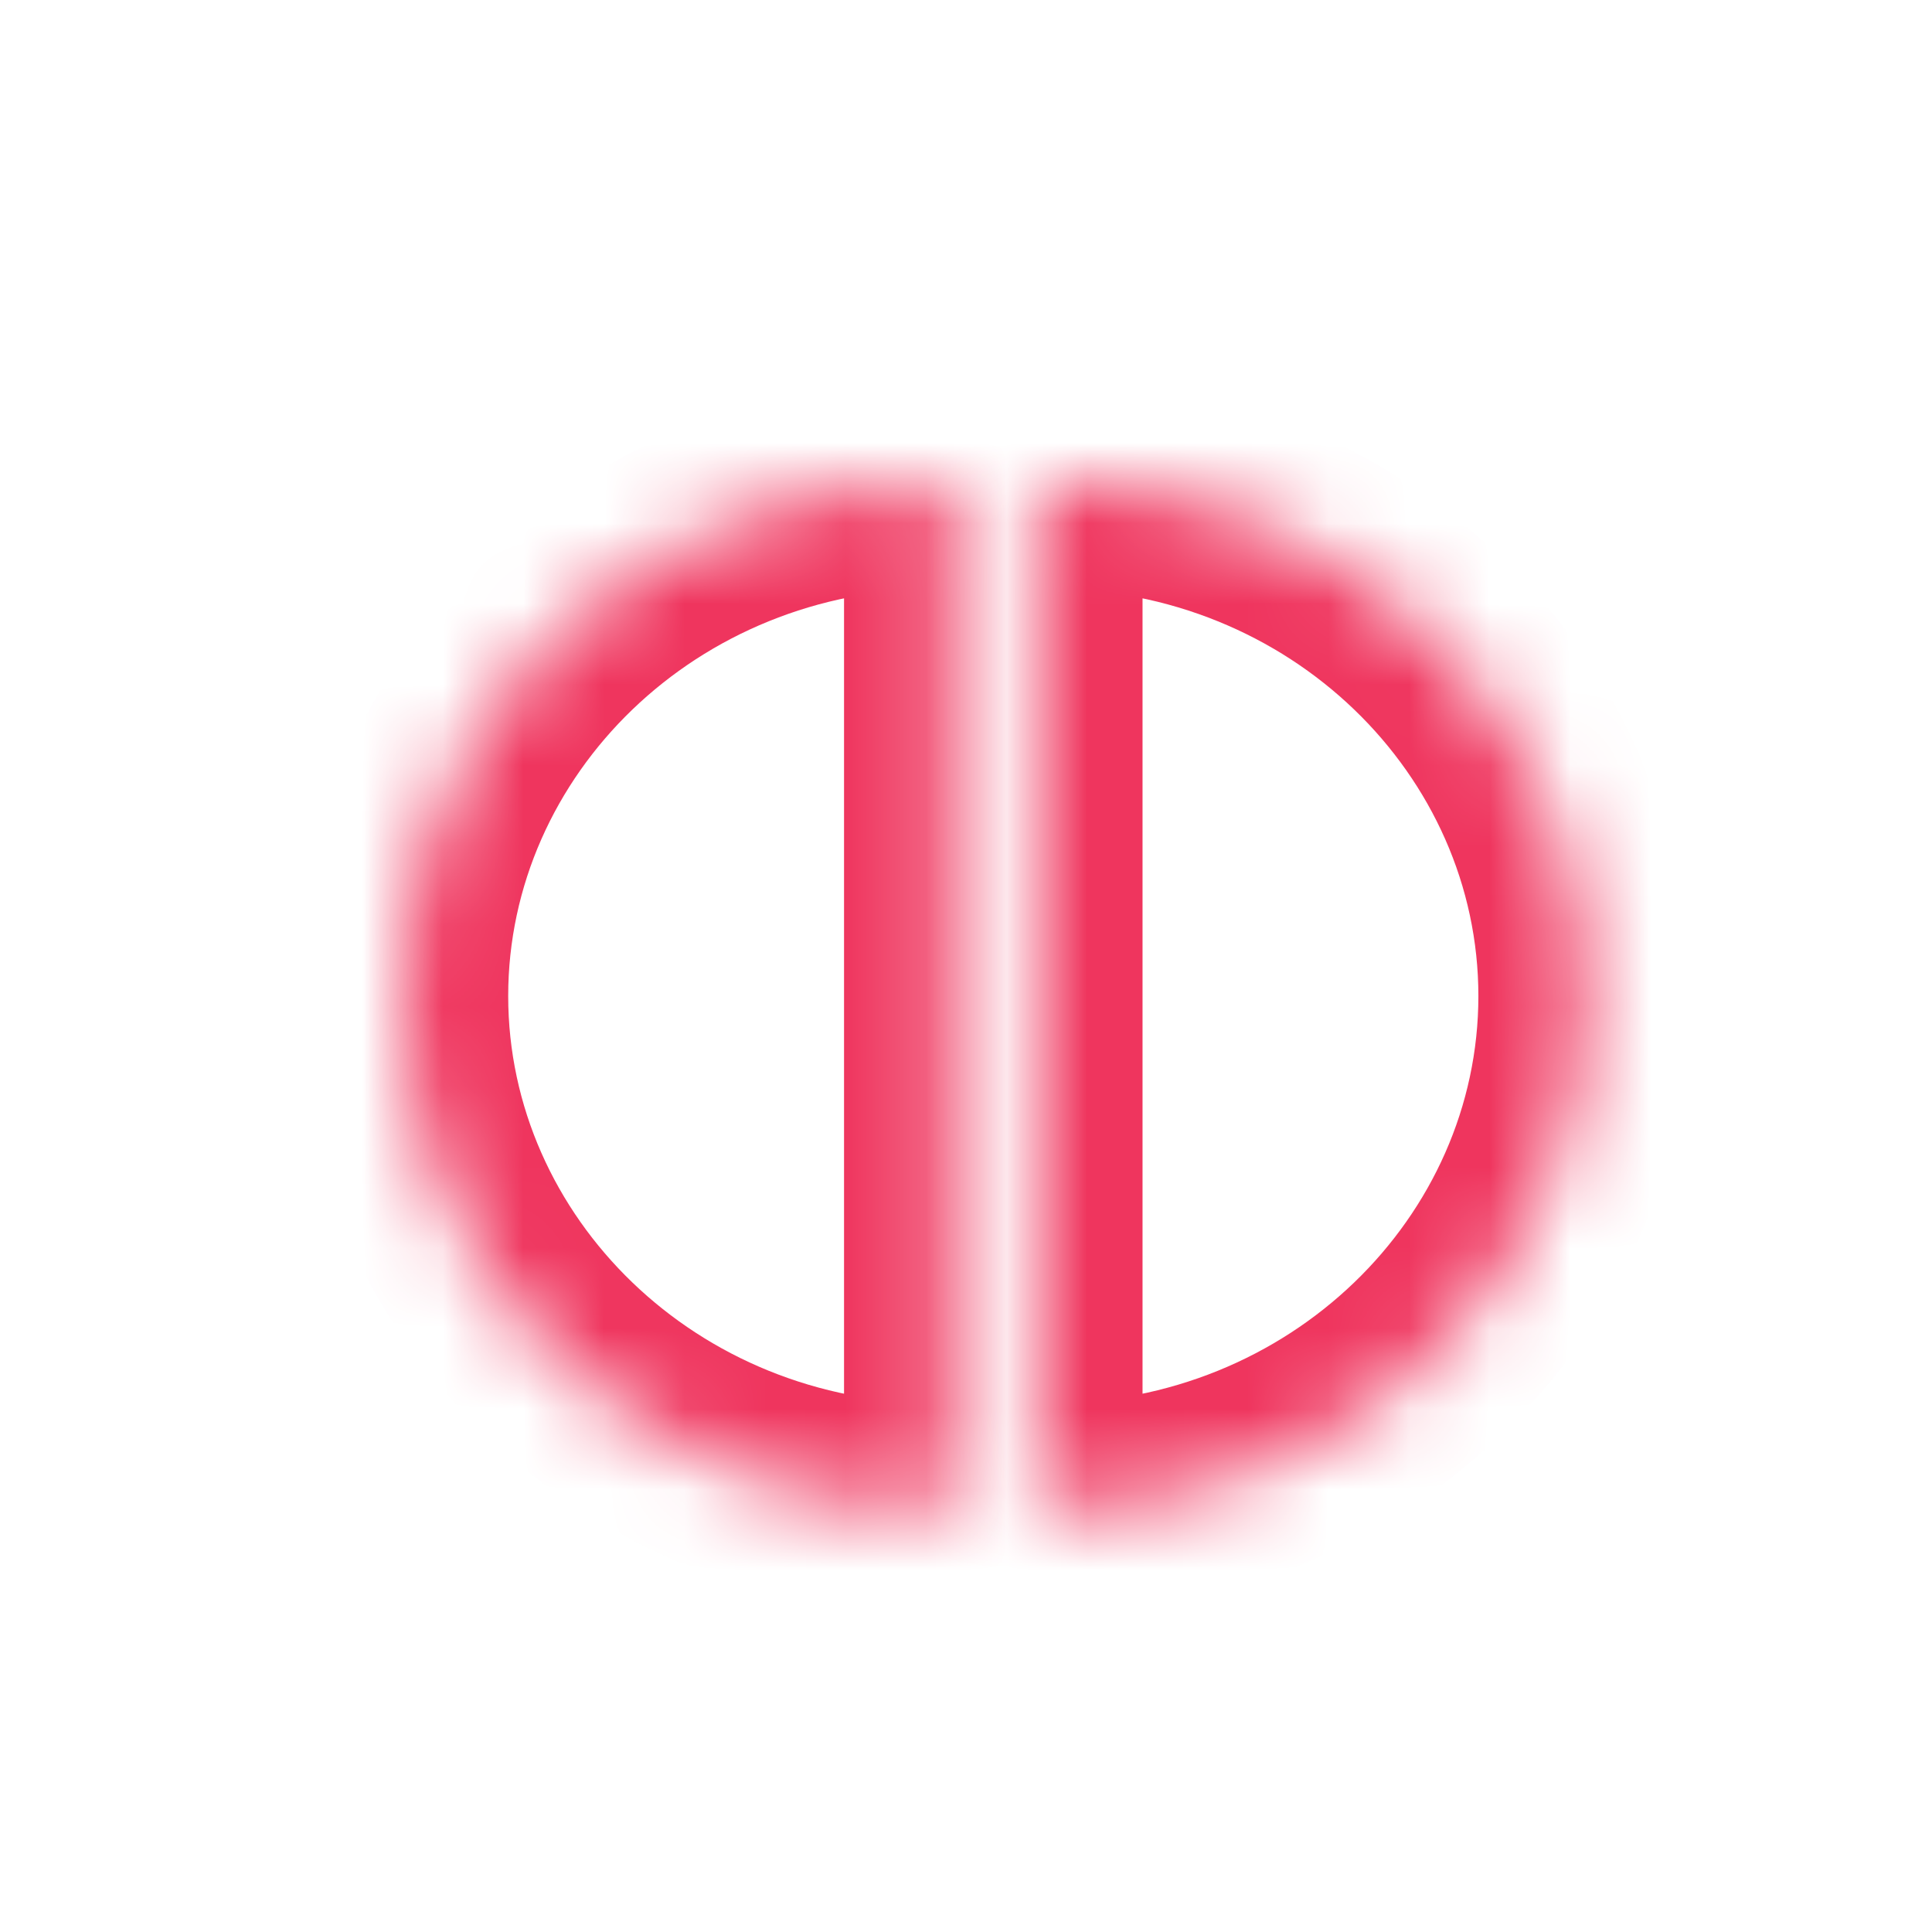 <svg width="24" height="24" viewBox="0 0 24 24" fill="none" xmlns="http://www.w3.org/2000/svg">
<rect width="24" height="24" fill="white"/>
<mask id="path-1-inside-1_138_9358" fill="white">
<path fill-rule="evenodd" clip-rule="evenodd" d="M11.798 18.745V6.002C11.748 6.001 11.698 6 11.648 6C7.976 6 5 8.853 5 12.373C5 15.893 7.976 18.747 11.648 18.747C11.698 18.747 11.748 18.746 11.798 18.745Z"/>
</mask>
<path fill-rule="evenodd" clip-rule="evenodd" d="M11.798 18.745V6.002C11.748 6.001 11.698 6 11.648 6C7.976 6 5 8.853 5 12.373C5 15.893 7.976 18.747 11.648 18.747C11.698 18.747 11.748 18.746 11.798 18.745Z" fill="white"/>
<path d="M11.798 18.745L11.826 20.058L13.111 20.031V18.745H11.798ZM11.798 6.002H13.111V4.716L11.826 4.689L11.798 6.002ZM13.111 18.745V6.002H10.485V18.745H13.111ZM11.648 7.313C11.689 7.313 11.73 7.314 11.77 7.315L11.826 4.689C11.767 4.687 11.707 4.687 11.648 4.687V7.313ZM6.313 12.373C6.313 9.63 8.649 7.313 11.648 7.313V4.687C7.304 4.687 3.687 8.076 3.687 12.373H6.313ZM11.648 17.433C8.649 17.433 6.313 15.116 6.313 12.373H3.687C3.687 16.67 7.304 20.06 11.648 20.06V17.433ZM11.77 17.432C11.73 17.433 11.689 17.433 11.648 17.433V20.06C11.707 20.06 11.767 20.059 11.826 20.058L11.77 17.432Z" fill="#EF355E" mask="url(#path-1-inside-1_138_9358)"/>
<mask id="path-3-inside-2_138_9358" fill="white">
<path fill-rule="evenodd" clip-rule="evenodd" d="M12.88 18.745V6.002C12.93 6.001 12.98 6 13.03 6C16.702 6 19.678 8.853 19.678 12.373C19.678 15.893 16.702 18.747 13.03 18.747C12.98 18.747 12.93 18.746 12.88 18.745Z"/>
</mask>
<path fill-rule="evenodd" clip-rule="evenodd" d="M12.88 18.745V6.002C12.93 6.001 12.98 6 13.03 6C16.702 6 19.678 8.853 19.678 12.373C19.678 15.893 16.702 18.747 13.03 18.747C12.98 18.747 12.93 18.746 12.88 18.745Z" fill="white"/>
<path d="M12.88 18.745L12.852 20.058L11.566 20.031V18.745H12.88ZM12.88 6.002H11.566V4.716L12.852 4.689L12.88 6.002ZM11.566 18.745V6.002H14.193V18.745H11.566ZM13.03 7.313C12.989 7.313 12.948 7.314 12.908 7.315L12.852 4.689C12.911 4.687 12.97 4.687 13.03 4.687V7.313ZM18.365 12.373C18.365 9.63 16.029 7.313 13.03 7.313V4.687C17.374 4.687 20.991 8.076 20.991 12.373H18.365ZM13.03 17.433C16.029 17.433 18.365 15.116 18.365 12.373H20.991C20.991 16.67 17.374 20.06 13.03 20.06V17.433ZM12.908 17.432C12.948 17.433 12.989 17.433 13.03 17.433V20.06C12.971 20.06 12.911 20.059 12.852 20.058L12.908 17.432Z" fill="#EF355E" mask="url(#path-3-inside-2_138_9358)"/>
</svg>
